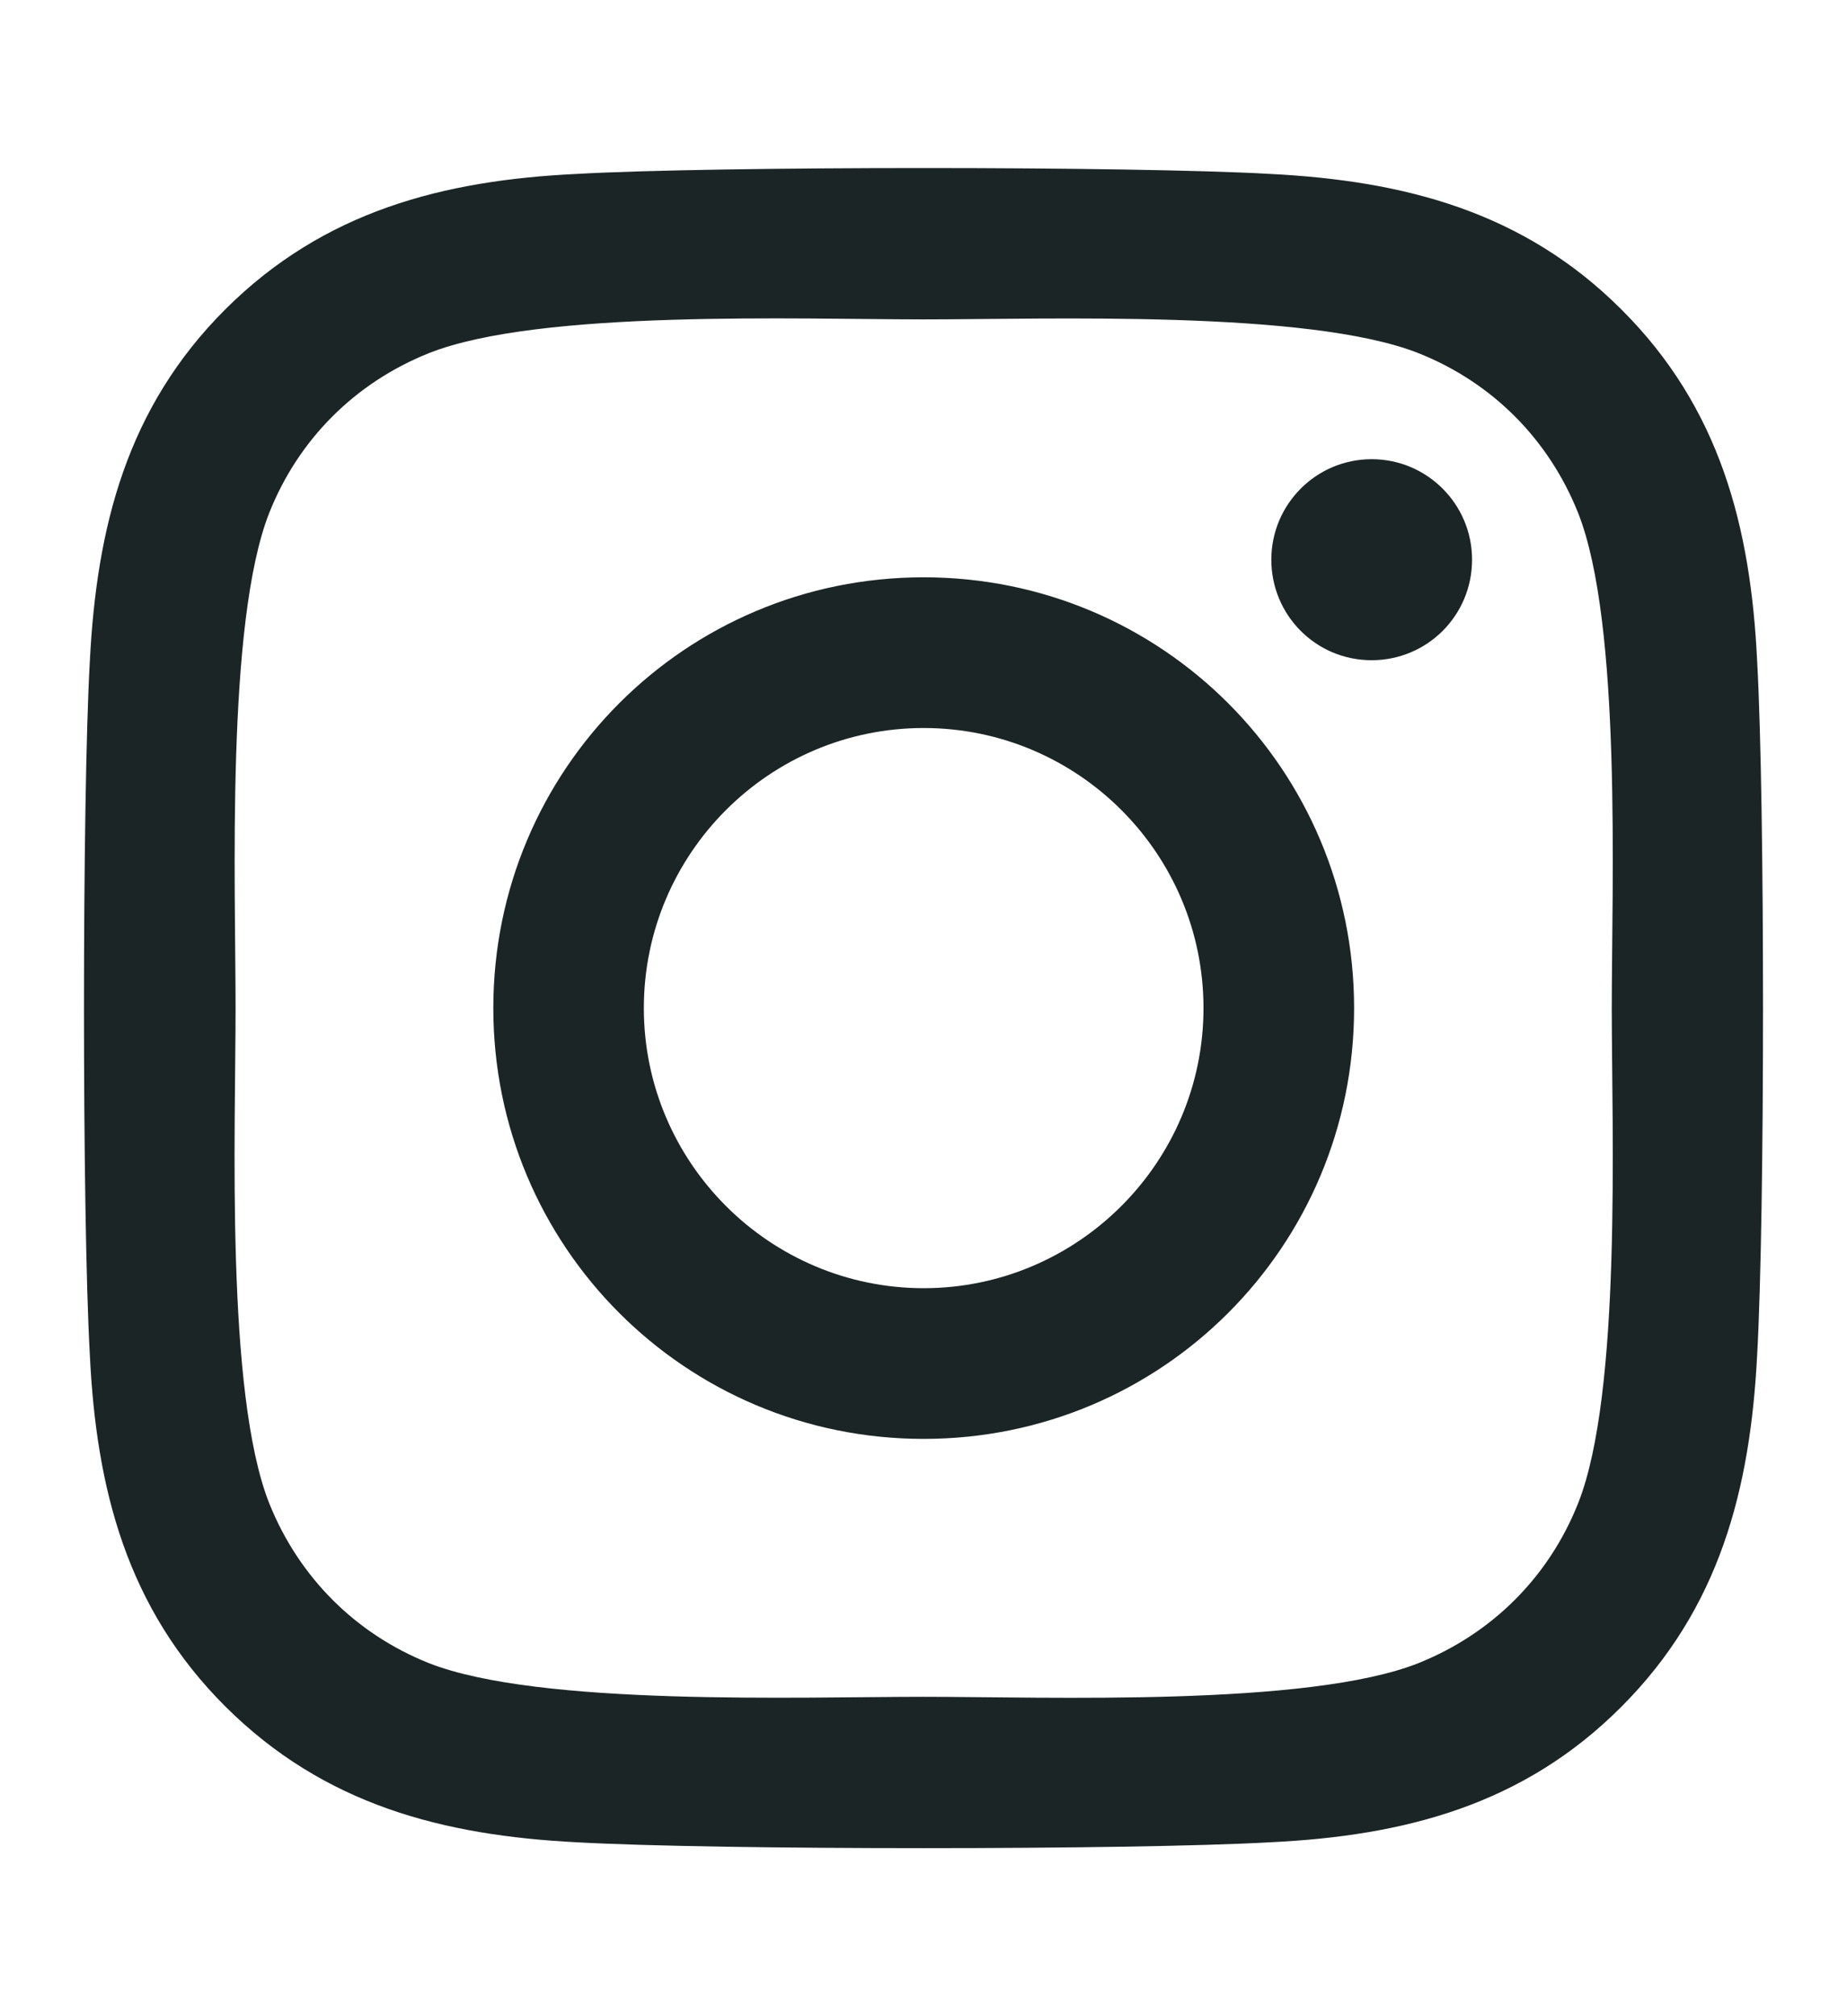 <svg width="22" height="24" viewBox="0 0 22 24" fill="none" xmlns="http://www.w3.org/2000/svg">
<path d="M11.002 6.872C8.165 6.872 5.876 9.162 5.876 12C5.876 14.838 8.165 17.128 11.002 17.128C13.84 17.128 16.129 14.838 16.129 12C16.129 9.162 13.84 6.872 11.002 6.872ZM11.002 15.334C9.168 15.334 7.669 13.839 7.669 12C7.669 10.161 9.164 8.666 11.002 8.666C12.841 8.666 14.335 10.161 14.335 12C14.335 13.839 12.836 15.334 11.002 15.334ZM17.534 6.662C17.534 7.327 16.999 7.859 16.338 7.859C15.674 7.859 15.143 7.323 15.143 6.662C15.143 6.002 15.678 5.466 16.338 5.466C16.999 5.466 17.534 6.002 17.534 6.662ZM20.93 7.876C20.854 6.274 20.488 4.855 19.315 3.686C18.146 2.517 16.727 2.151 15.125 2.07C13.474 1.977 8.526 1.977 6.875 2.07C5.278 2.146 3.859 2.512 2.685 3.681C1.512 4.851 1.151 6.27 1.07 7.872C0.977 9.523 0.977 14.472 1.07 16.124C1.146 17.726 1.512 19.145 2.685 20.314C3.859 21.483 5.273 21.849 6.875 21.93C8.526 22.023 13.474 22.023 15.125 21.93C16.727 21.854 18.146 21.488 19.315 20.314C20.483 19.145 20.849 17.726 20.93 16.124C21.023 14.472 21.023 9.528 20.93 7.876ZM18.797 17.895C18.449 18.77 17.775 19.444 16.896 19.797C15.58 20.319 12.457 20.198 11.002 20.198C9.548 20.198 6.42 20.314 5.108 19.797C4.234 19.448 3.56 18.774 3.207 17.895C2.685 16.579 2.806 13.455 2.806 12C2.806 10.545 2.69 7.417 3.207 6.105C3.555 5.23 4.229 4.556 5.108 4.204C6.424 3.681 9.548 3.802 11.002 3.802C12.457 3.802 15.585 3.686 16.896 4.204C17.771 4.552 18.445 5.225 18.797 6.105C19.319 7.421 19.198 10.545 19.198 12C19.198 13.455 19.319 16.583 18.797 17.895Z" fill="#1C2526"/>
</svg>
